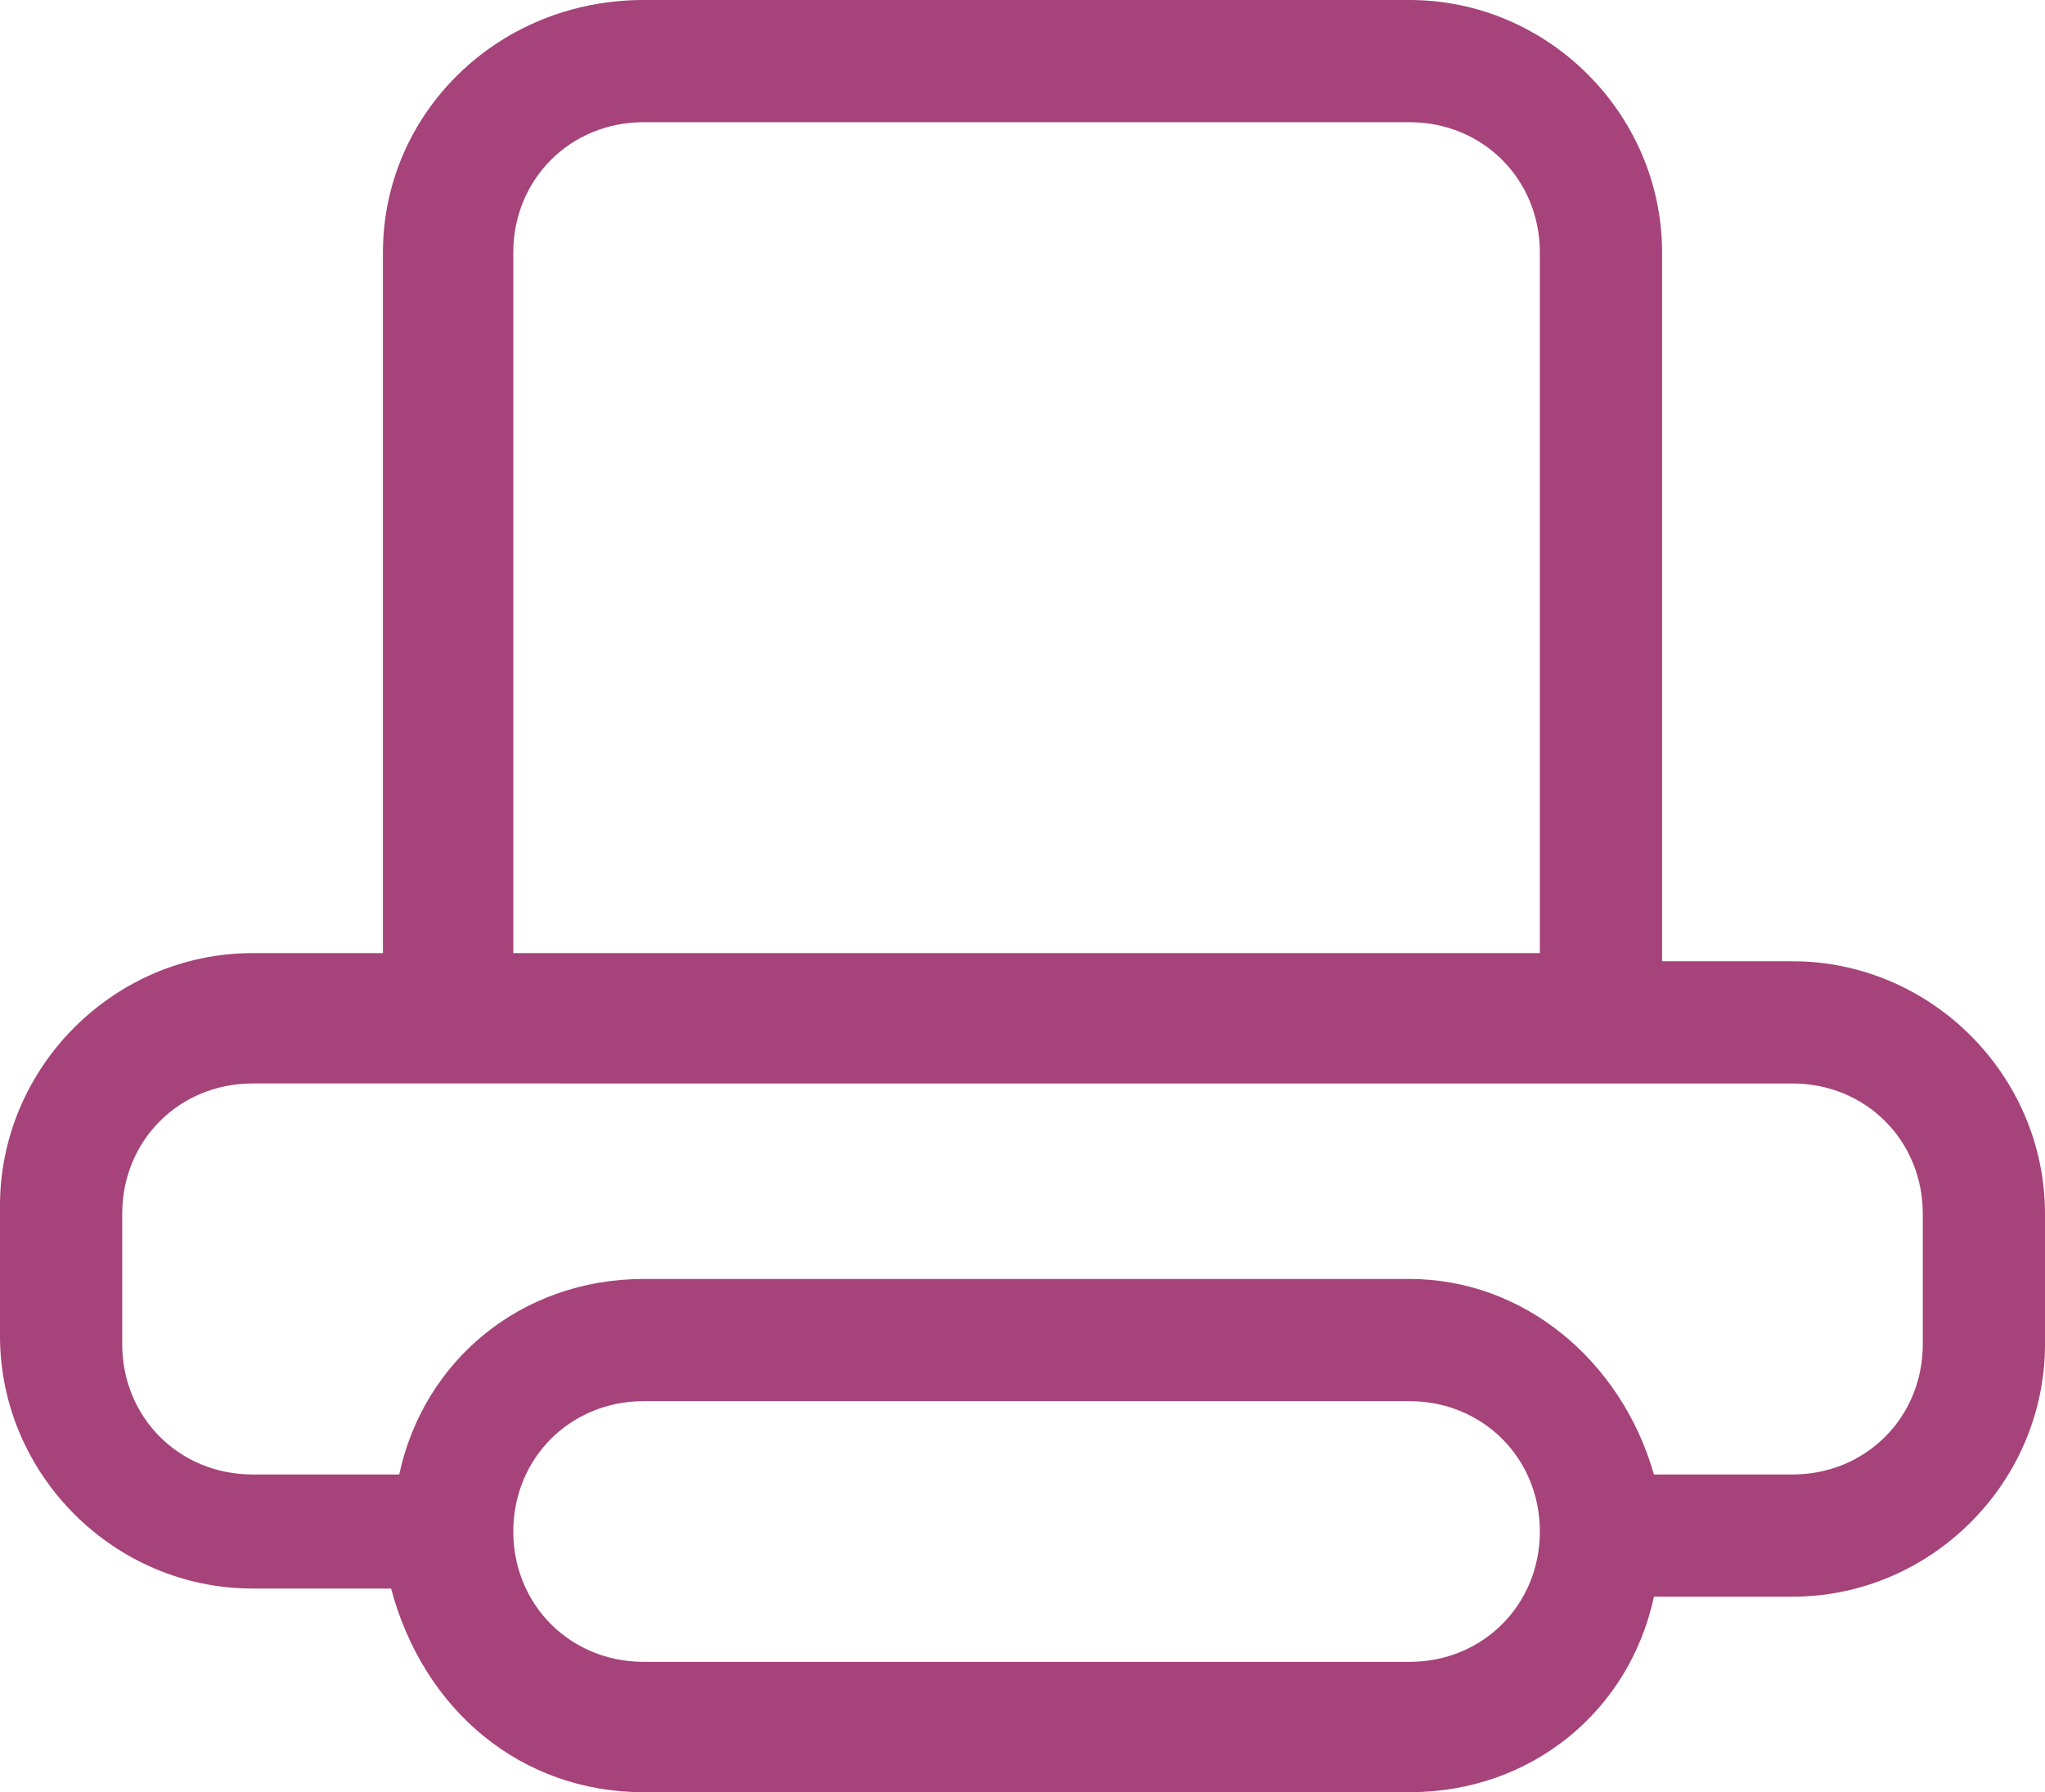 <?xml version="1.0" encoding="utf-8"?>
<!-- Generator: Adobe Illustrator 19.1.0, SVG Export Plug-In . SVG Version: 6.00 Build 0)  -->
<svg version="1.1" id="Слой_1" xmlns="http://www.w3.org/2000/svg" xmlns:xlink="http://www.w3.org/1999/xlink" x="0px" y="0px"
	 viewBox="0 0 25.1 22" style="enable-background:new 0 0 25.1 22;" xml:space="preserve">
<style type="text/css">
	.st0{fill:#A5437A;}
</style>
<g id="_x31__19_">
	<g>
		<path class="st0" d="M22,11.8h-1.6V3.1C20.4,1.4,19,0,17.3,0H7.9C6.1,0,4.7,1.4,4.7,3.1c0,0,0,8.1,0,8.6H3.1
			c-1.7,0-3.1,1.4-3.1,3.1v1.6c0,1.7,1.4,3.1,3.1,3.1h1.7C5.2,21,6.4,22,7.9,22h9.4c1.5,0,2.7-1,3-2.4H22c1.7,0,3.1-1.4,3.1-3.1
			v-1.6C25.1,13.2,23.7,11.8,22,11.8z M6.3,3.1c0-0.9,0.7-1.6,1.6-1.6h9.4c0.9,0,1.6,0.7,1.6,1.6v8.6H6.3V3.1z M17.3,20.4H7.9
			c-0.9,0-1.6-0.7-1.6-1.6c0-0.9,0.7-1.6,1.6-1.6h9.4c0.9,0,1.6,0.7,1.6,1.6C18.9,19.7,18.2,20.4,17.3,20.4z M23.6,16.5
			c0,0.9-0.7,1.6-1.6,1.6h-1.7c-0.4-1.4-1.6-2.4-3-2.4H7.9c-1.5,0-2.7,1-3,2.4H3.1c-0.9,0-1.6-0.7-1.6-1.6v-1.6
			c0-0.9,0.7-1.6,1.6-1.6H22c0.9,0,1.6,0.7,1.6,1.6V16.5z"/>
	</g>
</g>
</svg>
